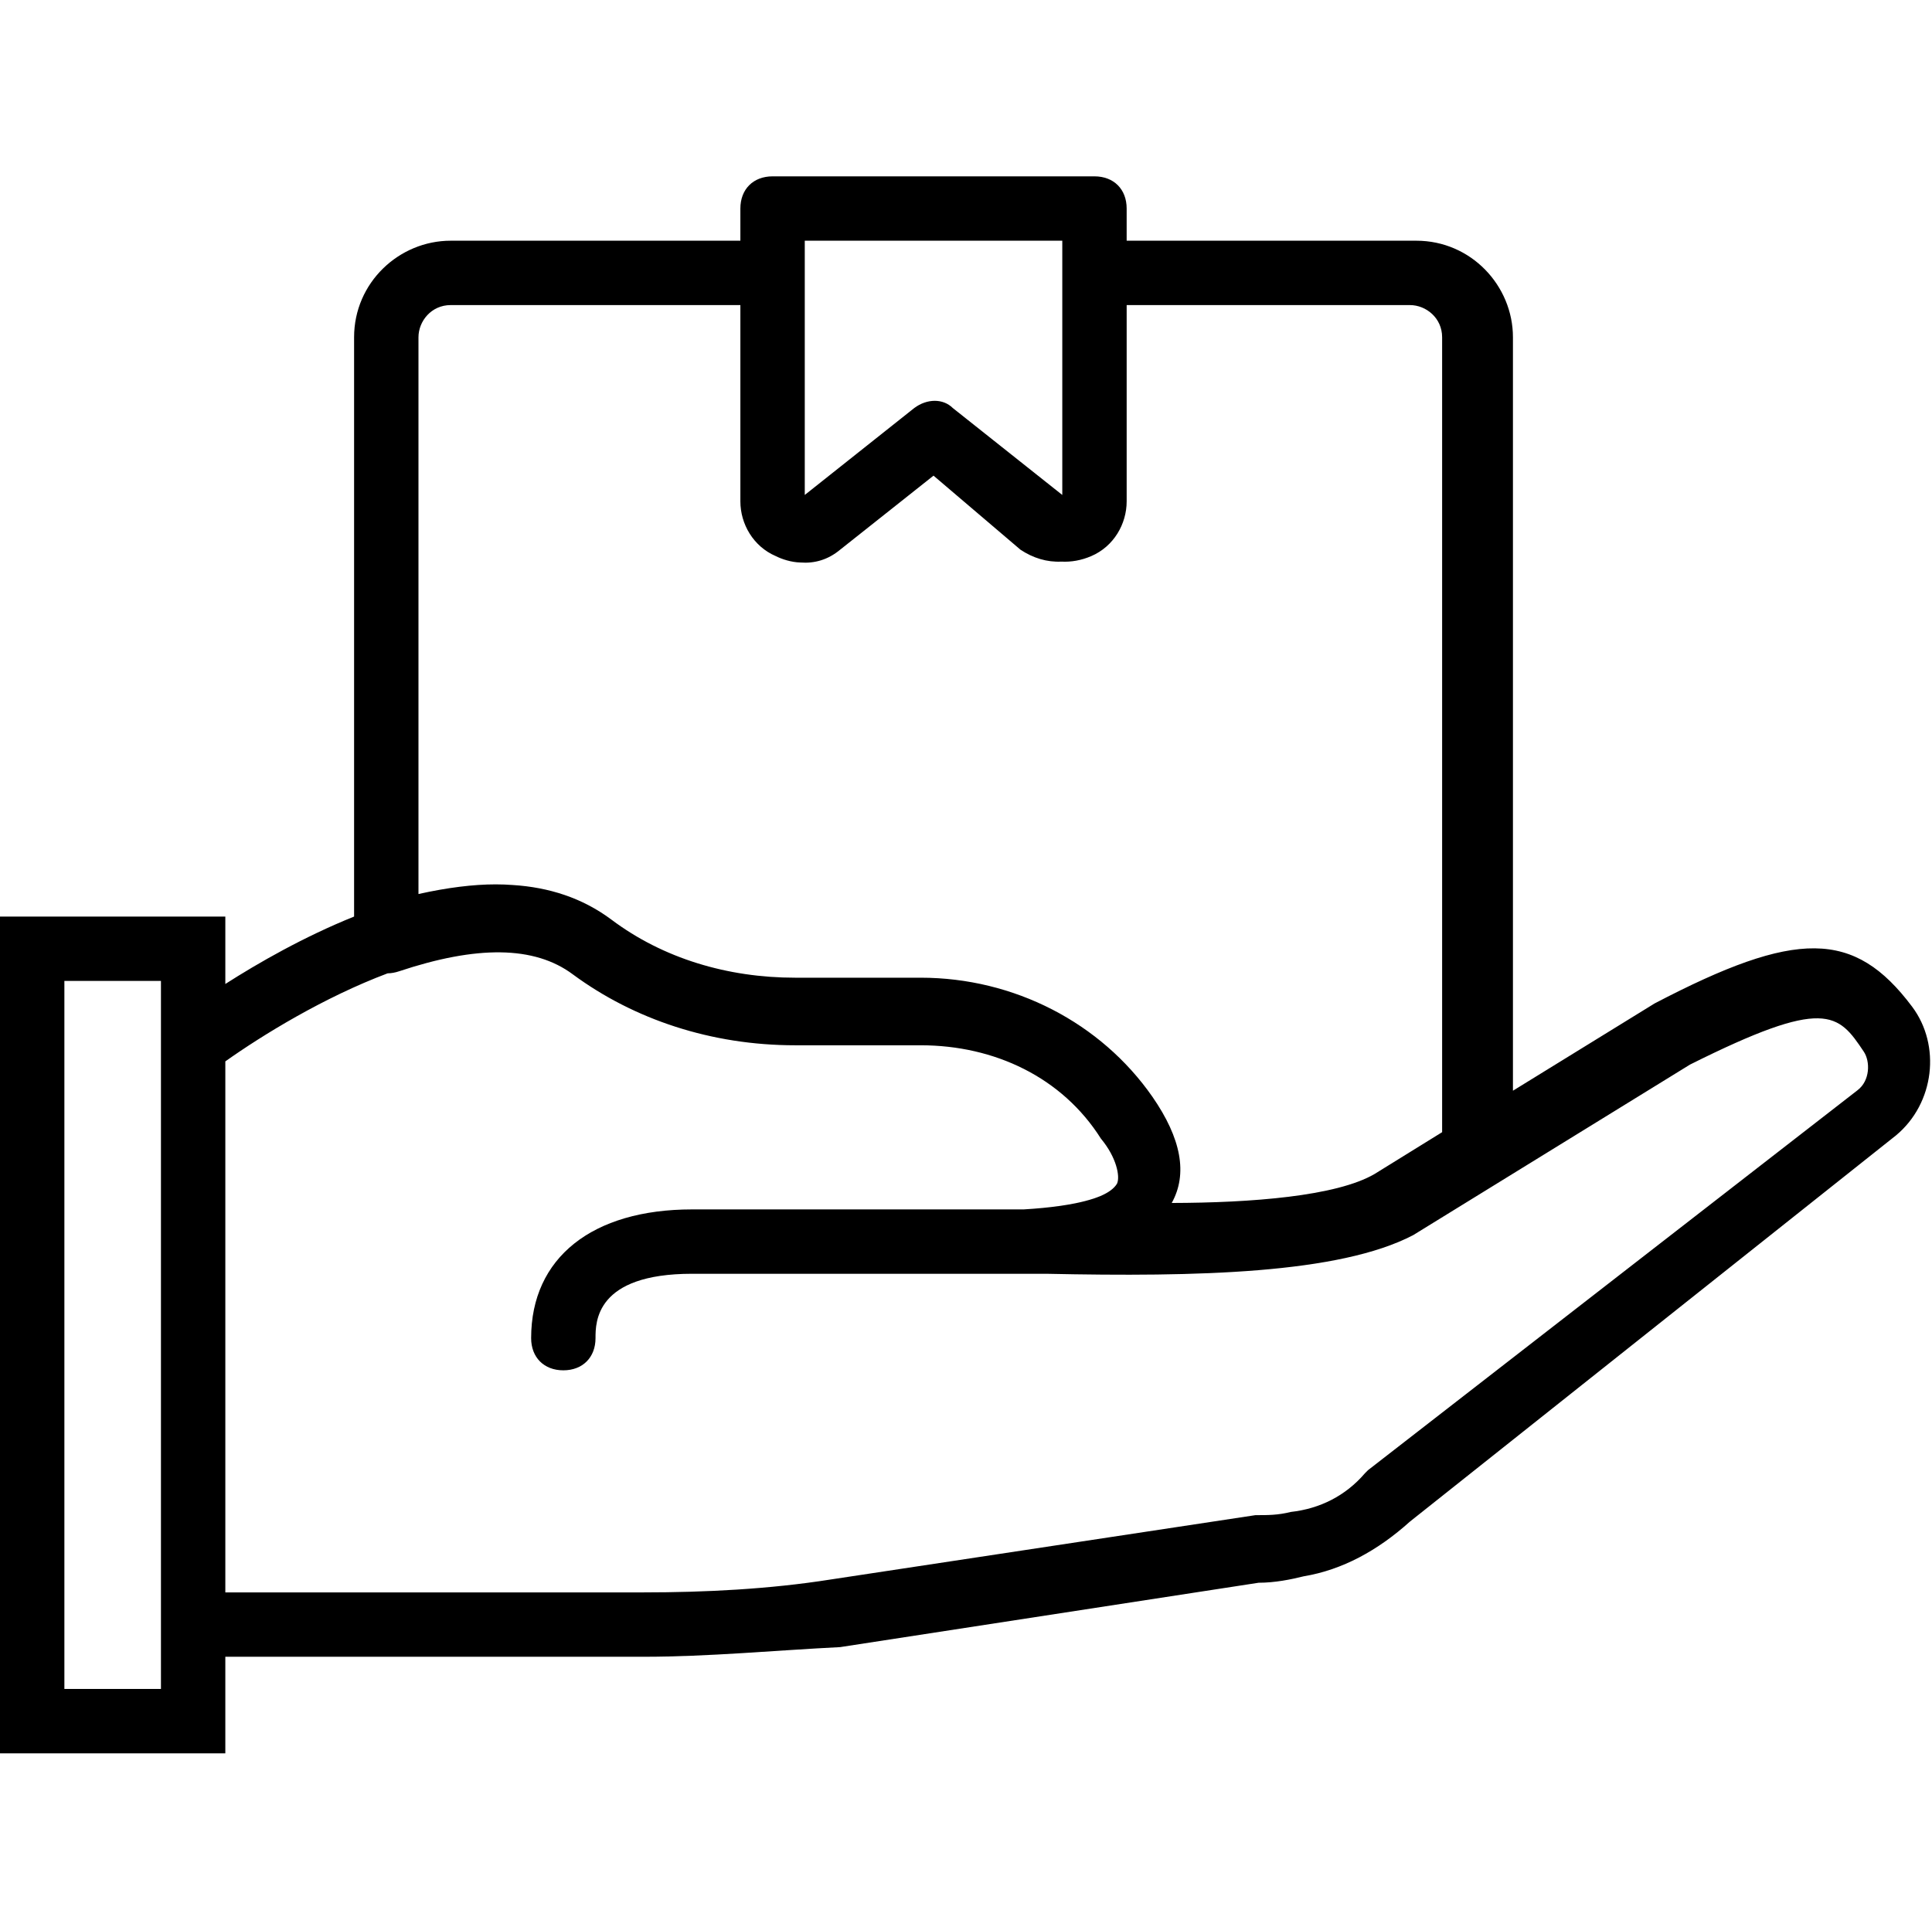 <?xml version="1.0" encoding="utf-8"?>
<!-- Generator: Adobe Illustrator 17.0.0, SVG Export Plug-In . SVG Version: 6.00 Build 0)  -->
<!DOCTYPE svg PUBLIC "-//W3C//DTD SVG 1.1//EN" "http://www.w3.org/Graphics/SVG/1.1/DTD/svg11.dtd">
<svg version="1.1" id="Layer_1" xmlns="http://www.w3.org/2000/svg" xmlns:xlink="http://www.w3.org/1999/xlink" x="0px" y="0px"
	 width="1025px" height="1024px" viewBox="0 0 1025 1024" enable-background="new 0 0 1025 1024" xml:space="preserve">
<g><path d="M1014.448 534.202c-30.741-40.988-61.482-40.988-136.627-1.707l-75.145 46.309v-399.831c0-27.325-22.201-51.235-51.235-51.235h-153.704v-17.078c0-10.247-6.831-17.078-17.078-17.078h-170.782c-10.247 0-17.078 6.831-17.078 17.078v17.078h-153.704c-27.325 0-51.235 22.201-51.235 51.235v307.412c-26.704 10.749-50.904 24.653-68.312 35.774v-35.776h-119.549v444.035h119.547v-51.235h222.016c34.157 0 70.021-3.416 104.177-5.123l222.016-34.157c8.54 0 17.078-1.707 23.91-3.416 20.494-3.416 39.281-13.663 56.358-29.034l257.881-204.939c20.496-17.078 23.912-47.818 8.542-68.312zM426.955 127.739h136.627v134.917l-58.065-46.111c-5.123-5.123-13.663-5.123-20.494 0l-58.065 46.111v-134.917zM222.016 178.973c0-8.54 6.831-17.078 17.078-17.078h153.704v104.177c0 11.954 6.831 23.91 18.787 29.034 3.28 1.641 8.138 3.264 13.055 3.392 7.429 0.576 14.61-1.397 21.102-6.807l49.528-39.281 46.111 39.281c6.677 4.451 14.078 6.709 21.731 6.338 5.18 0.28 10.509-0.636 15.841-2.922 11.954-5.123 18.787-17.078 18.787-29.034v-104.179h150.288c8.54 0 17.078 6.831 17.078 17.078v421.834l-35.864 22.201c-20.222 11.796-65.378 15.276-107.591 15.366 8.536-15.37 5.119-34.155-10.249-56.354-27.325-39.281-73.436-63.189-122.963-63.189h-66.605c-35.864 0-70.021-10.247-97.346-30.741-15.677-11.756-33.603-17.254-52.39-18.442-2.972-0.224-6.002-0.344-9.092-0.344-11.954 0-25.617 1.707-40.988 5.123v-295.454zM85.392 896.259h-51.235v-375.721h51.235v375.721zM985.414 578.604l-259.588 201.525-1.707 1.707c-10.247 11.954-23.91 18.787-39.281 20.494-6.831 1.707-11.954 1.707-18.787 1.707l-225.433 34.157c-32.448 5.123-66.605 6.831-99.053 6.831h-222.018v-281.791c19.797-14.024 52.341-34.019 86.090-46.716 2.043-0.030 4.089-0.42 6.132-1.103 40.988-13.663 71.729-13.663 92.223 1.707 32.448 23.91 73.436 37.571 117.84 37.571h66.605c39.281 0 75.145 17.078 95.639 49.528 8.362 10.033 10.163 20.050 8.632 23.67-0.032 0.078-0.058 0.168-0.094 0.24-1.581 2.634-4.633 4.779-8.738 6.538-0.090 0.038-0.172 0.076-0.262 0.114-0.508 0.214-1.055 0.412-1.595 0.614-0.478 0.176-0.945 0.356-1.453 0.526-0.162 0.056-0.334 0.106-0.5 0.16-2.736 0.893-5.874 1.709-9.432 2.434-0.020 0.004-0.040 0.008-0.058 0.012-1.143 0.232-2.334 0.452-3.558 0.664-0.22 0.038-0.442 0.076-0.664 0.112-1.077 0.182-2.185 0.356-3.324 0.524-0.262 0.038-0.524 0.078-0.789 0.116-5.654 0.803-12.038 1.429-19.153 1.847-3.534 0-7.027 0-10.247 0-2.474 0-4.791 0-6.831 0h-158.828c-52.942 0-85.392 25.617-85.392 68.312 0 10.247 6.831 17.078 17.078 17.078s17.078-6.831 17.078-17.078c0-8.54 0-34.157 51.235-34.157h157.12c5.123 0 11.954 0 22.201 0 1.707 0 5.123 0 8.54 0 80.268 1.707 155.411 0 194.692-20.494l146.876-90.513c71.729-35.864 78.559-27.325 92.223-6.831 3.416 5.121 3.416 15.368-3.416 20.492z"></path></g>
</svg>
